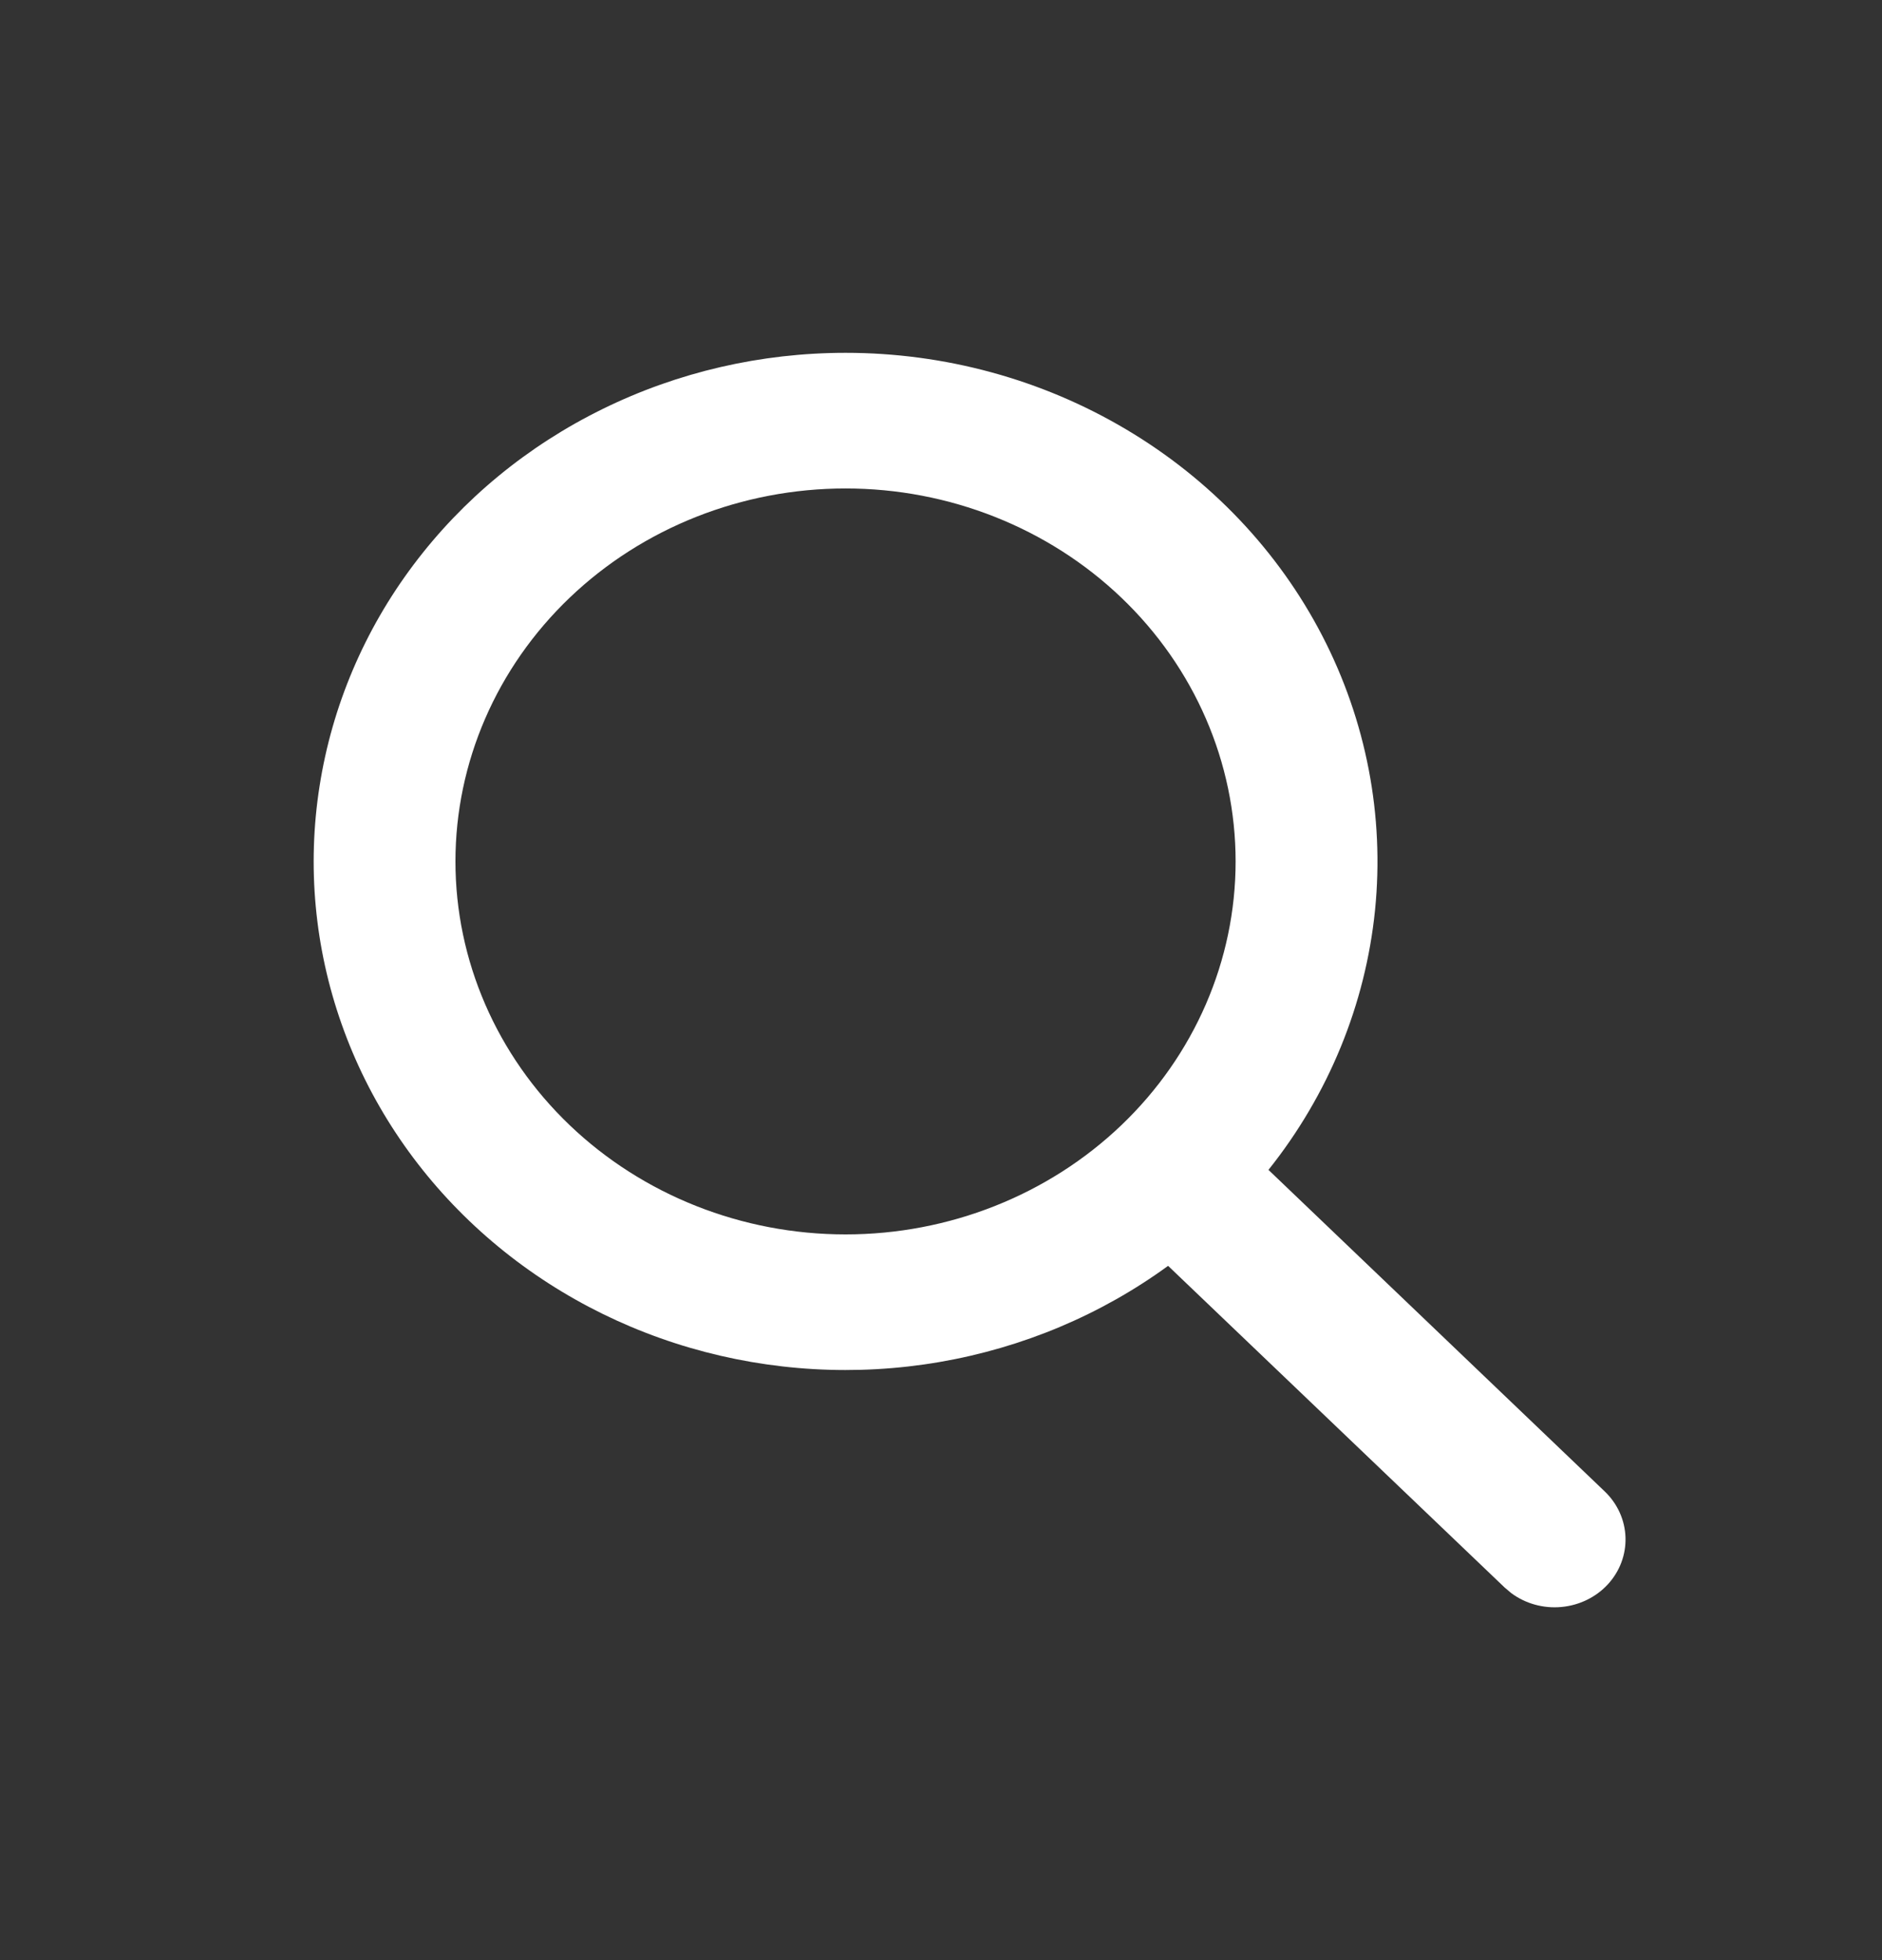 <svg width="24" height="25" viewBox="0 0 24 25" fill="none" xmlns="http://www.w3.org/2000/svg">
<rect x="0" y="0" width="24" height="25" fill="#333333" stroke="none"/>
<path d="M10.783 4.5C12.047 4.5 13.286 4.838 14.36 5.476C15.434 6.113 16.301 7.025 16.862 8.109C17.423 9.193 17.656 10.405 17.535 11.608C17.413 12.812 16.943 13.959 16.176 14.921L20.466 19.024C20.628 19.18 20.722 19.389 20.729 19.609C20.736 19.828 20.656 20.042 20.504 20.207C20.352 20.372 20.14 20.475 19.911 20.496C19.682 20.517 19.454 20.454 19.272 20.319L19.187 20.247L14.896 16.145C14.039 16.77 13.04 17.19 11.979 17.372C10.919 17.554 9.829 17.491 8.799 17.19C7.769 16.889 6.829 16.357 6.057 15.64C5.284 14.922 4.701 14.039 4.357 13.063C4.012 12.087 3.915 11.047 4.075 10.028C4.234 9.009 4.644 8.041 5.272 7.205C5.9 6.368 6.728 5.686 7.686 5.216C8.644 4.745 9.706 4.5 10.783 4.5ZM10.783 6.23C9.463 6.23 8.198 6.731 7.265 7.623C6.332 8.515 5.808 9.725 5.808 10.987C5.808 12.248 6.332 13.459 7.265 14.351C8.198 15.243 9.463 15.744 10.783 15.744C12.102 15.744 13.367 15.243 14.3 14.351C15.233 13.459 15.757 12.248 15.757 10.987C15.757 9.725 15.233 8.515 14.3 7.623C13.367 6.731 12.102 6.23 10.783 6.23Z" fill="white"/>
</svg>
